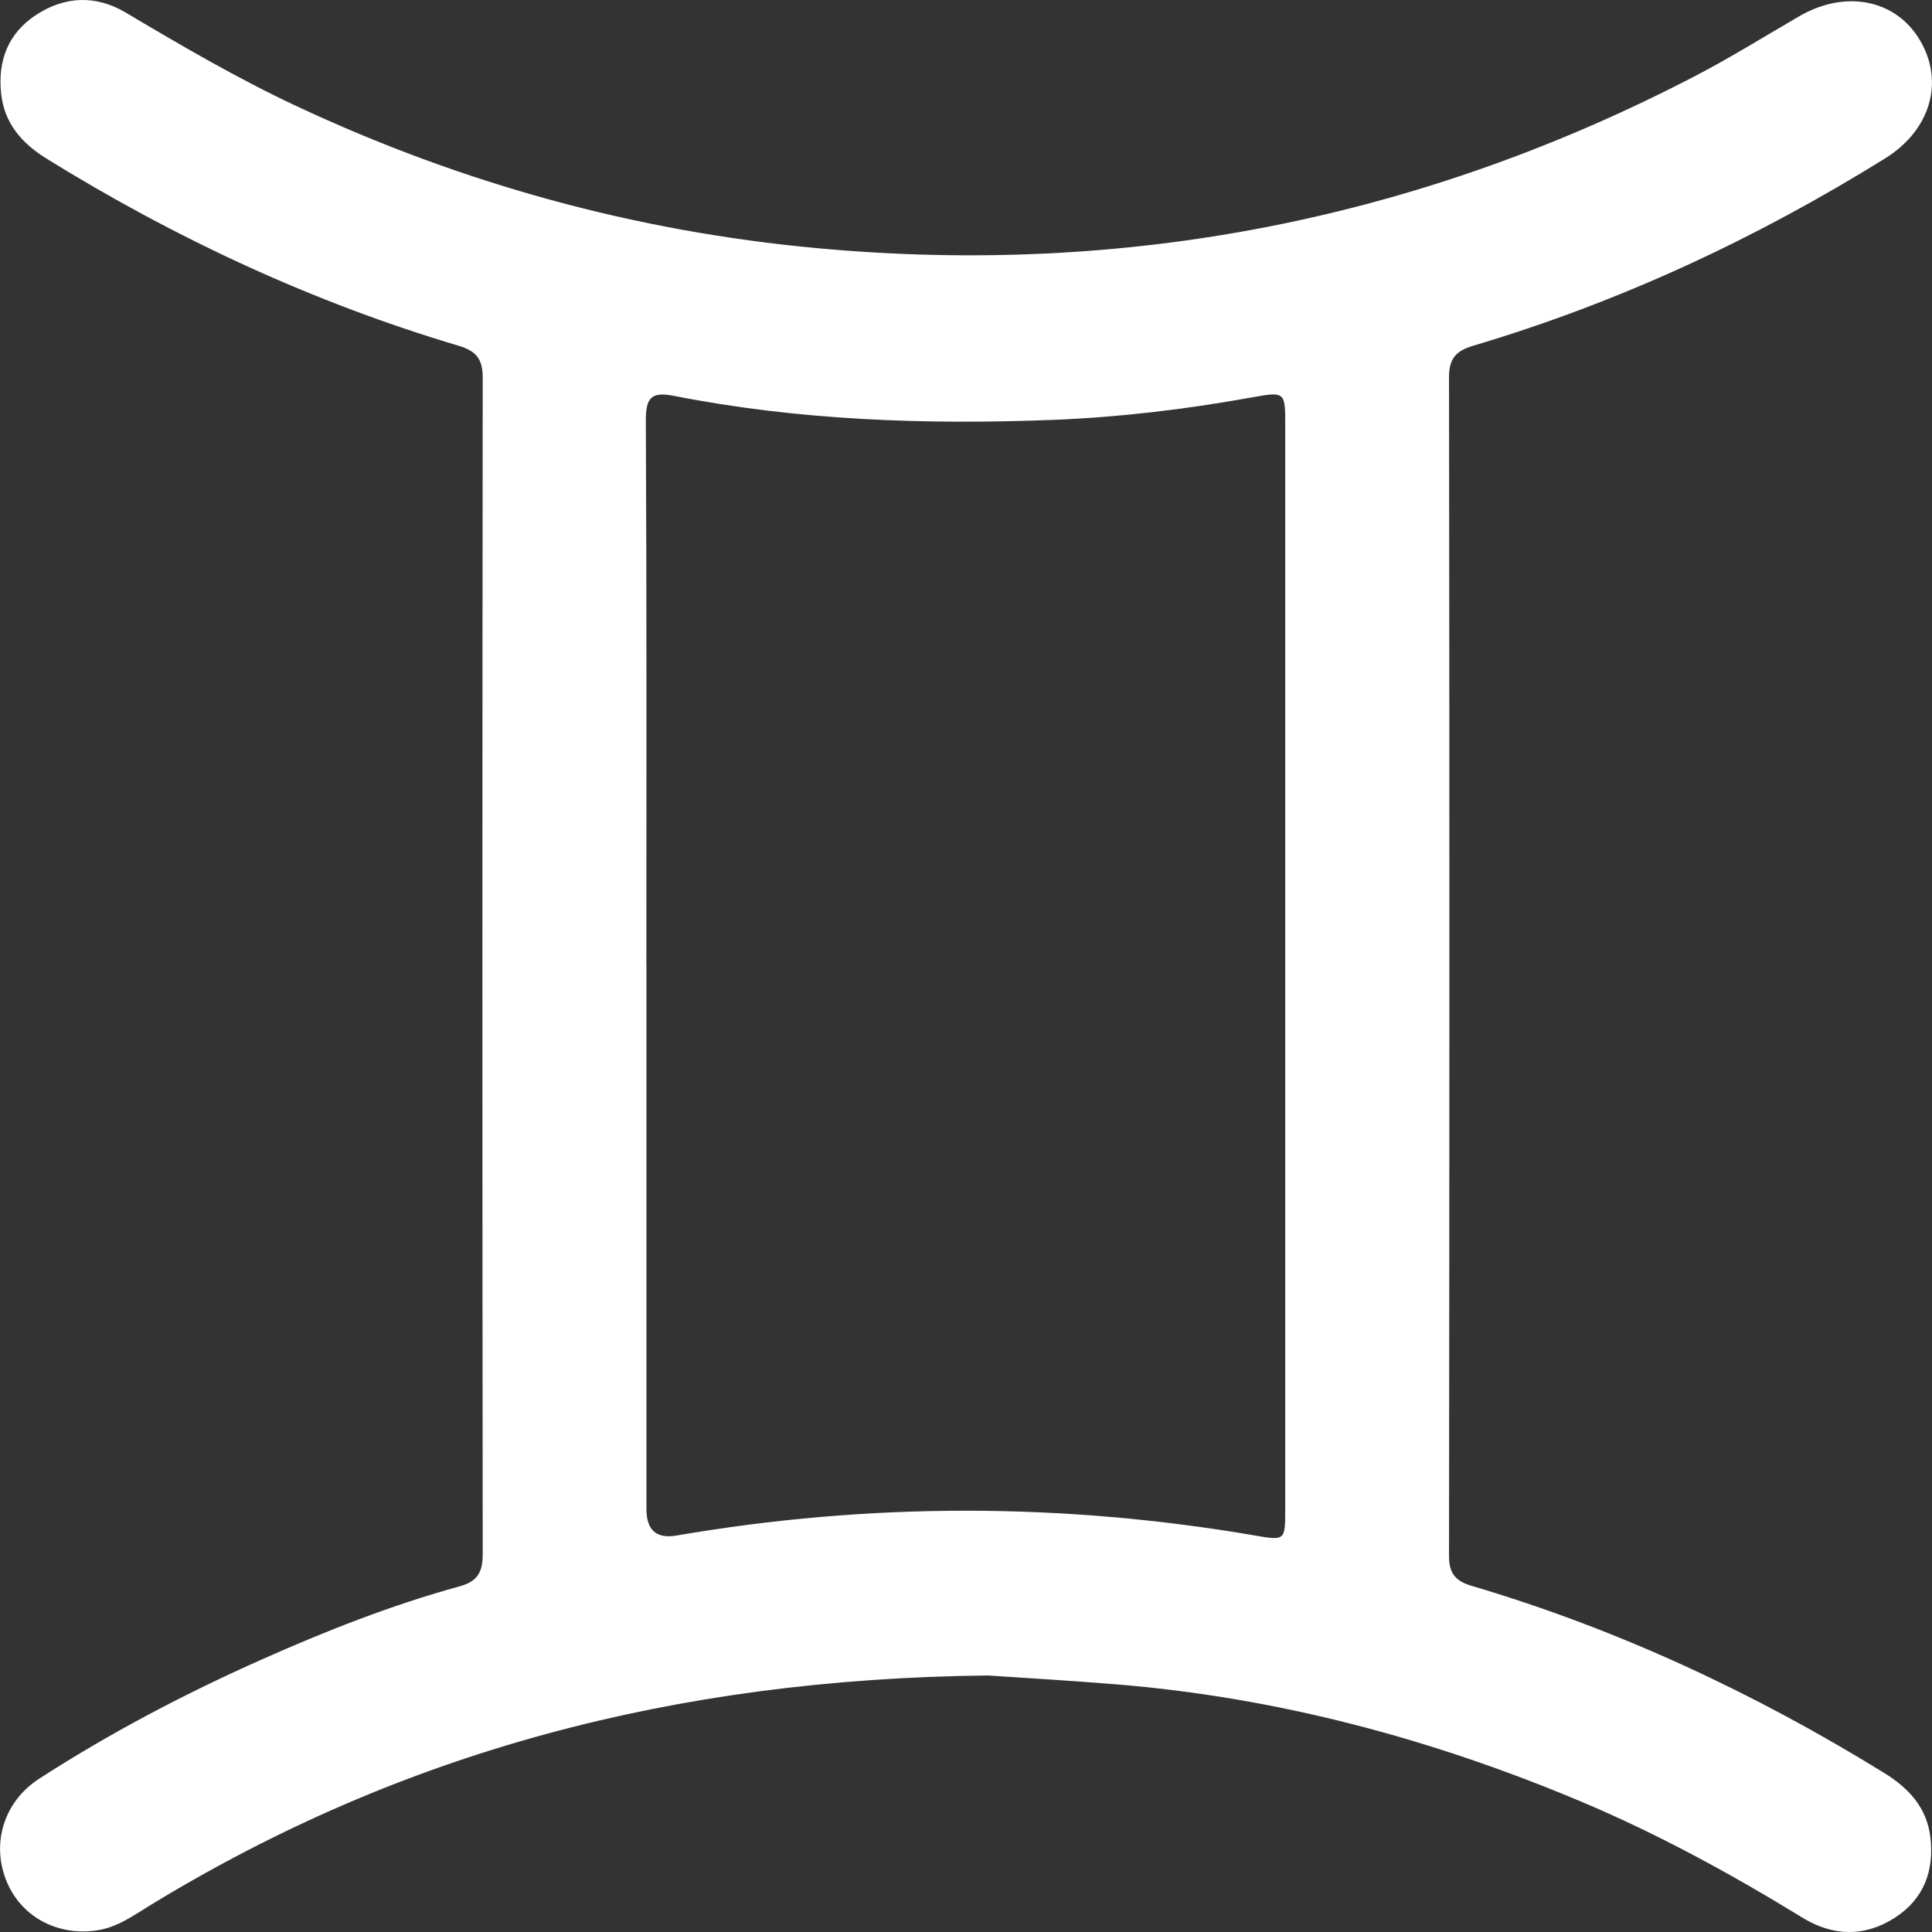 <svg width="128" height="128" viewBox="0 0 128 128" fill="none" xmlns="http://www.w3.org/2000/svg">
<rect x="0" y="0" width="128" height="128" fill="#333333" stroke="none"/>
<g clip-path="url(#clip0_51_29)">
<path d="M65.464 111.005C44.636 111.227 26.575 116.09 9.994 126.202C8.866 126.89 7.778 127.694 6.418 127.893C3.74 128.289 1.324 126.939 0.391 124.527C-0.569 122.049 0.293 119.327 2.603 117.84C7.311 114.798 12.268 112.2 17.385 109.926C21.641 108.034 25.971 106.329 30.466 105.095C31.666 104.766 31.981 104.122 31.981 102.95C31.954 76.971 31.954 50.989 31.981 25.01C31.981 23.785 31.541 23.252 30.404 22.914C20.739 20.037 11.673 15.822 3.1 10.52C1.444 9.49 0.289 8.18 0.076 6.204C-0.155 4.054 0.515 2.234 2.354 1.012C4.277 -0.262 6.347 -0.346 8.324 0.83C12.042 3.037 15.768 5.218 19.691 7.052C30.626 12.168 42.086 15.325 54.119 16.44C74.632 18.34 94.016 14.539 112.285 5.049C114.643 3.823 116.9 2.416 119.201 1.079C122.266 -0.702 125.597 -0.044 127.2 2.664C128.835 5.422 127.898 8.628 124.895 10.493C116.336 15.813 107.274 20.032 97.605 22.905C96.485 23.238 96.001 23.736 96.001 24.979C96.037 51.015 96.032 77.051 96.001 103.087C96.001 104.251 96.441 104.753 97.502 105.068C107.177 107.928 116.234 112.16 124.811 117.449C126.459 118.466 127.658 119.749 127.893 121.725C128.155 123.937 127.463 125.806 125.553 127.045C123.549 128.342 121.448 128.293 119.432 127.059C114.701 124.159 109.846 121.503 104.729 119.349C94.86 115.202 84.635 112.462 73.943 111.591C70.634 111.321 67.316 111.134 65.459 111.005H65.464ZM42.828 63.925C42.828 75.946 42.828 87.967 42.828 99.983C42.828 101.378 43.493 101.961 44.822 101.733C57.602 99.539 70.376 99.544 83.155 101.733C85.145 102.075 85.15 102.066 85.15 99.975C85.15 76.043 85.15 52.117 85.15 28.185C85.15 25.921 85.15 25.93 82.813 26.351C78.505 27.124 74.156 27.644 69.79 27.817C61.364 28.145 52.955 27.861 44.649 26.227C43.143 25.93 42.784 26.356 42.788 27.866C42.85 39.887 42.824 51.908 42.824 63.925H42.828Z" fill="white"/>
</g>
<defs>
<clipPath id="clip0_51_29">
<rect width="128" height="128" fill="white"/>
</clipPath>
</defs>
</svg>
